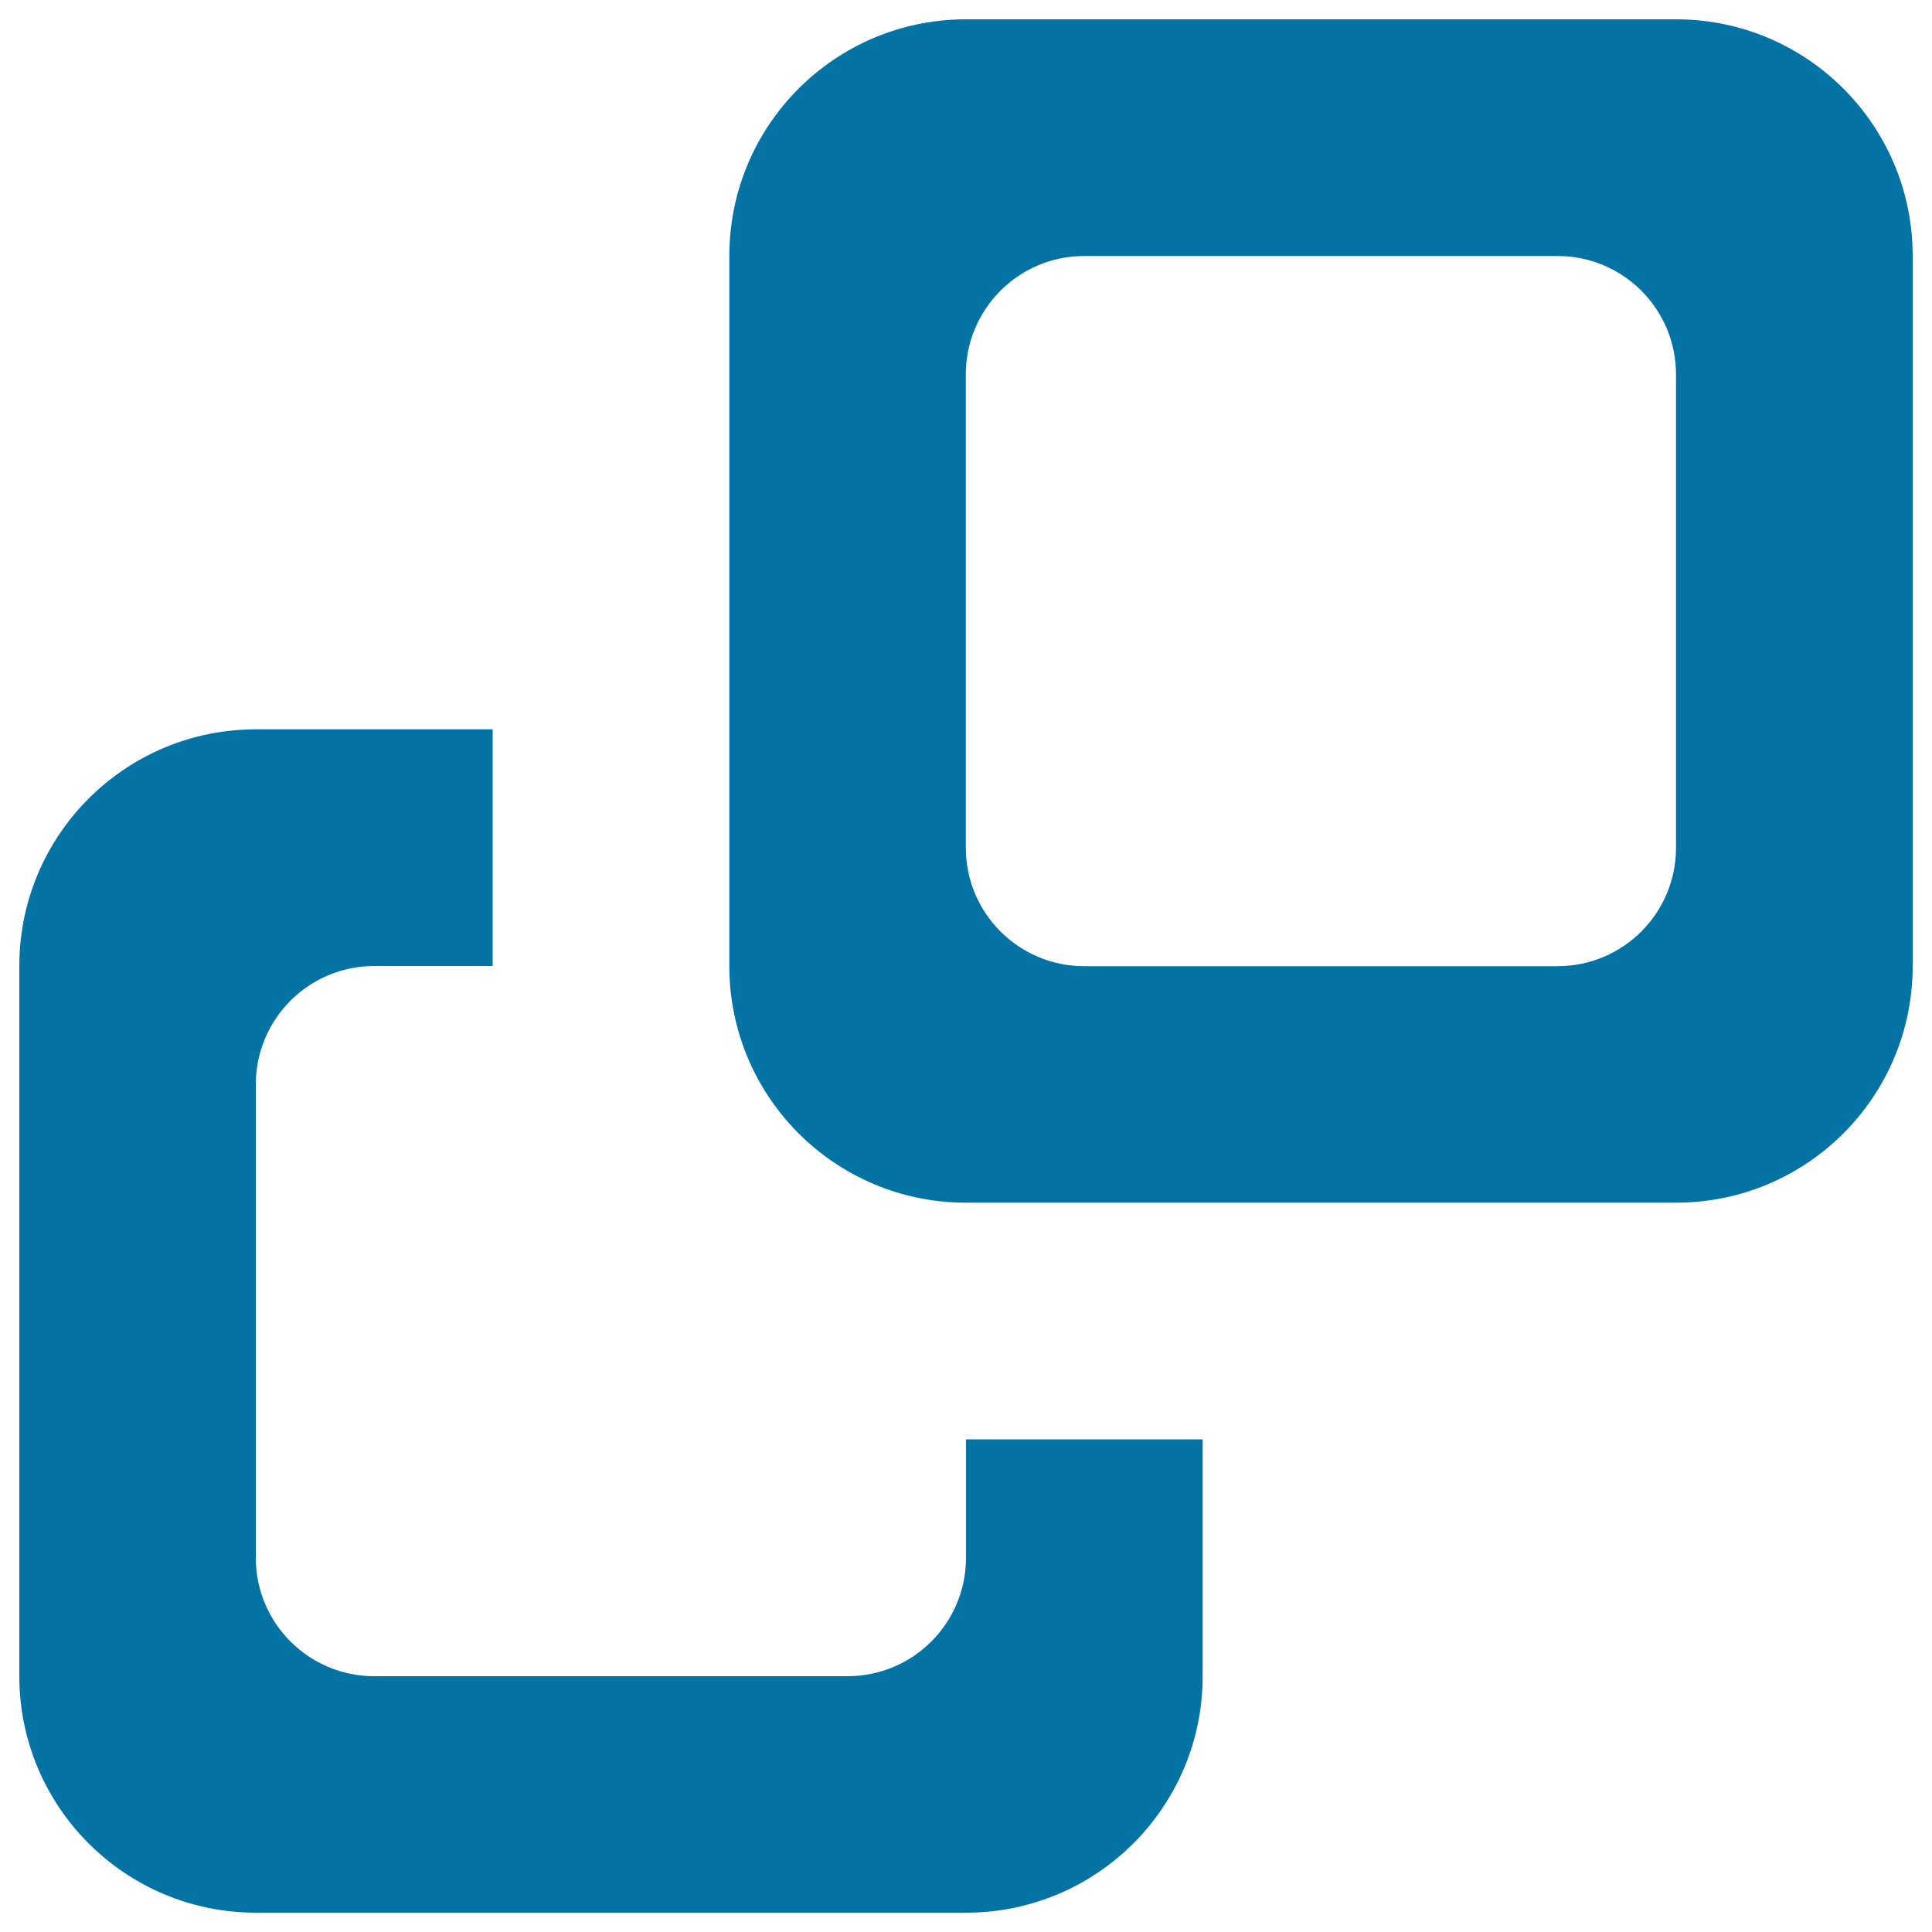 <svg xmlns="http://www.w3.org/2000/svg" viewBox="0 0 1000 1000" style="fill:#0273a2">
<title>Two Squares SVG icon</title>
<g><g id="Gallery_1_"><g><path d="M867.5,10H500c-67.7,0-122.5,54.8-122.5,122.5V500c0,67.7,54.8,122.5,122.5,122.5h367.5c67.7,0,122.5-54.8,122.5-122.5V132.5C990,64.8,935.2,10,867.5,10z M867.5,438.8c0,33.8-27.4,61.3-61.3,61.3h-245c-33.8,0-61.3-27.4-61.3-61.3v-245c0-33.8,27.4-61.3,61.3-61.3h245c33.8,0,61.3,27.4,61.3,61.3V438.8z M500,806.3c0,33.8-27.4,61.3-61.3,61.3h-245c-33.8,0-61.3-27.4-61.3-61.3v-245c0-33.8,27.4-61.3,61.3-61.3H255V377.5H132.5C64.8,377.5,10,432.3,10,500v367.5C10,935.2,64.8,990,132.5,990H500c67.7,0,122.5-54.8,122.5-122.5V745H500V806.3z"/></g></g></g>
</svg>